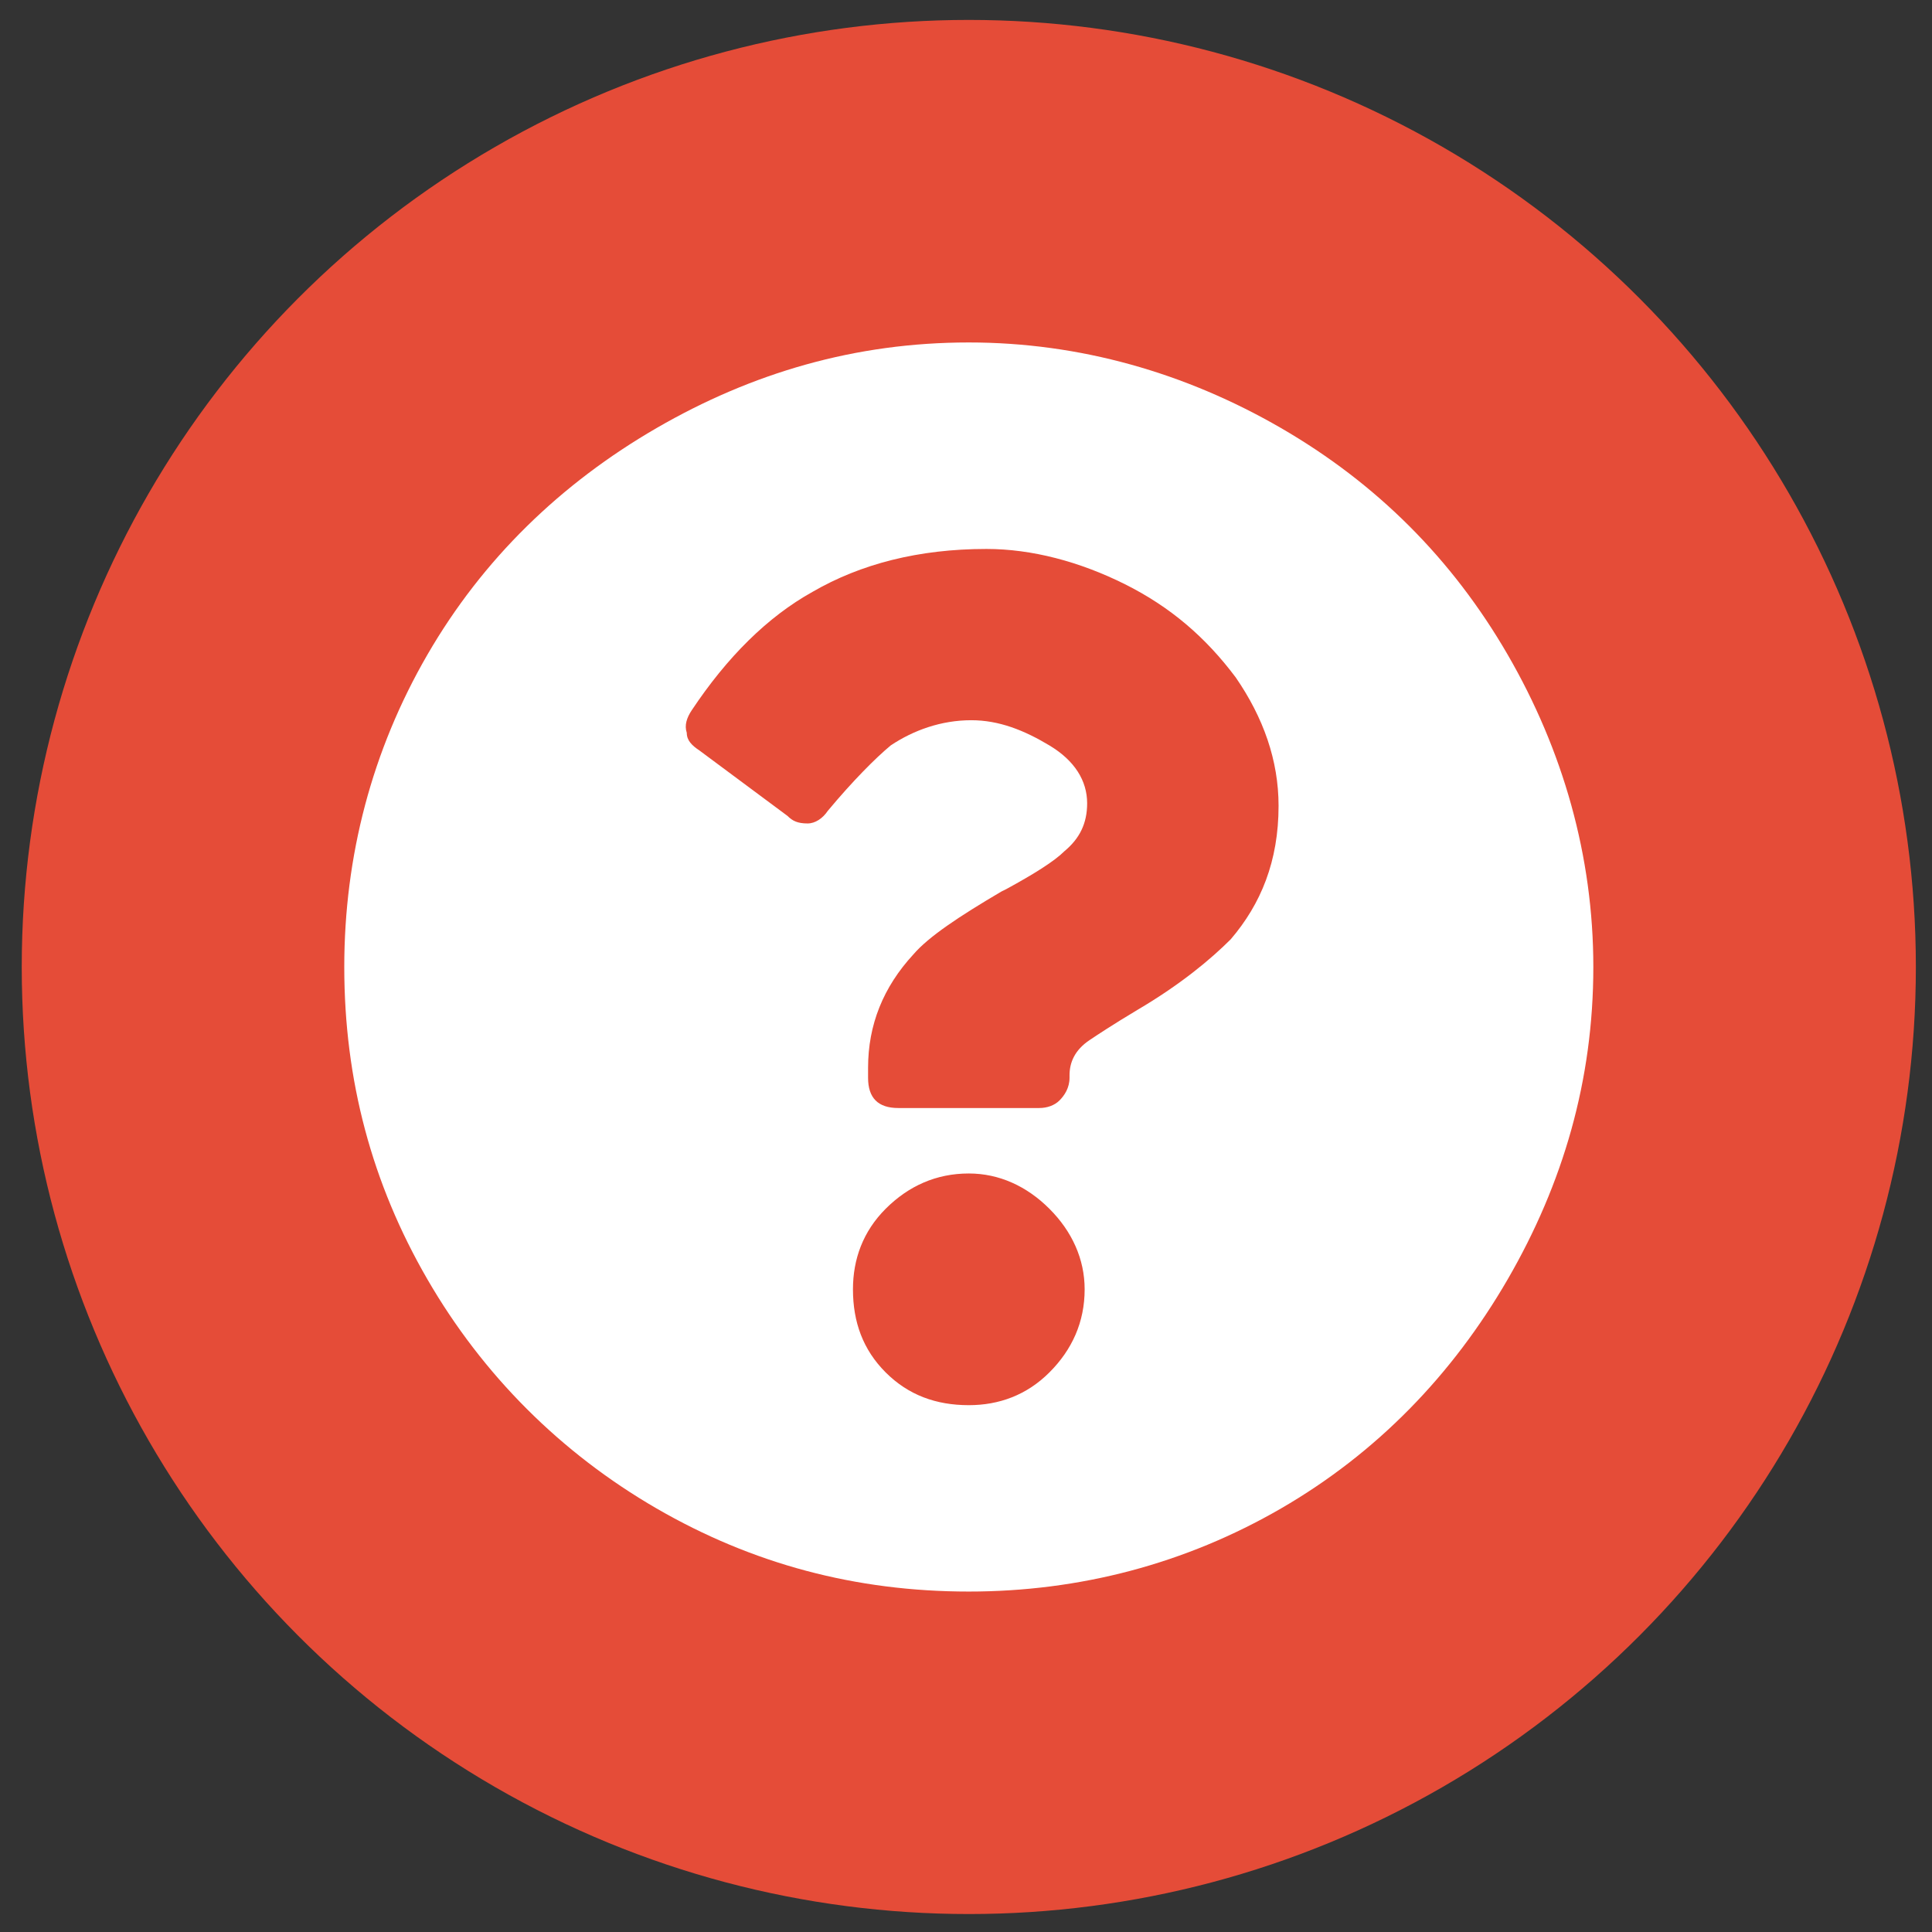 <svg xmlns="http://www.w3.org/2000/svg" width="51" height="51" viewBox="0 0 51 51" fill="none"><rect x="0" y="0" width="51" height="51" fill="#333333" stroke="none"/><circle cx="25.574" cy="25.526" r="25" fill="#E54C38"></circle><path d="M42.06 25.526C42.06 28.518 41.262 31.243 39.8 33.77C38.337 36.296 36.343 38.356 33.817 39.819C31.291 41.281 28.499 42.013 25.574 42.013C22.583 42.013 19.857 41.281 17.331 39.819C14.805 38.356 12.744 36.296 11.282 33.77C9.819 31.243 9.088 28.518 9.088 25.526C9.088 22.602 9.819 19.809 11.282 17.283C12.744 14.757 14.805 12.763 17.331 11.3C19.857 9.838 22.583 9.04 25.574 9.04C28.499 9.04 31.291 9.838 33.817 11.3C36.343 12.763 38.337 14.757 39.8 17.283C41.262 19.809 42.06 22.602 42.06 25.526ZM26.039 14.491C24.244 14.491 22.715 14.89 21.453 15.621C20.256 16.286 19.192 17.35 18.262 18.746C18.129 18.945 18.062 19.145 18.129 19.344C18.129 19.544 18.262 19.677 18.461 19.809L20.788 21.538C20.921 21.671 21.054 21.737 21.32 21.737C21.519 21.737 21.718 21.604 21.851 21.405C22.516 20.607 23.114 20.009 23.513 19.677C24.111 19.278 24.843 19.012 25.64 19.012C26.372 19.012 27.037 19.278 27.701 19.677C28.366 20.075 28.698 20.607 28.698 21.206C28.698 21.737 28.499 22.136 28.1 22.468C27.834 22.734 27.302 23.067 26.571 23.466L26.438 23.532C25.308 24.197 24.51 24.729 24.111 25.194C23.314 26.058 22.915 27.055 22.915 28.186V28.451C22.915 28.717 22.981 28.917 23.114 29.05C23.247 29.183 23.447 29.249 23.713 29.249H27.435C27.635 29.249 27.834 29.183 27.967 29.05C28.1 28.917 28.233 28.717 28.233 28.451V28.385C28.233 28.052 28.366 27.72 28.765 27.454C28.964 27.321 29.363 27.055 30.028 26.657C31.158 25.992 31.956 25.327 32.488 24.795C33.285 23.864 33.751 22.734 33.751 21.272C33.751 20.075 33.352 18.945 32.62 17.882C31.823 16.818 30.892 16.02 29.696 15.422C28.499 14.824 27.236 14.491 26.039 14.491ZM25.574 30.977C24.71 30.977 23.979 31.31 23.38 31.908C22.782 32.506 22.516 33.238 22.516 34.035C22.516 34.9 22.782 35.631 23.38 36.229C23.979 36.827 24.71 37.093 25.574 37.093C26.372 37.093 27.103 36.827 27.701 36.229C28.3 35.631 28.632 34.9 28.632 34.035C28.632 33.238 28.3 32.506 27.701 31.908C27.103 31.31 26.372 30.977 25.574 30.977Z" fill="white"></path></svg>